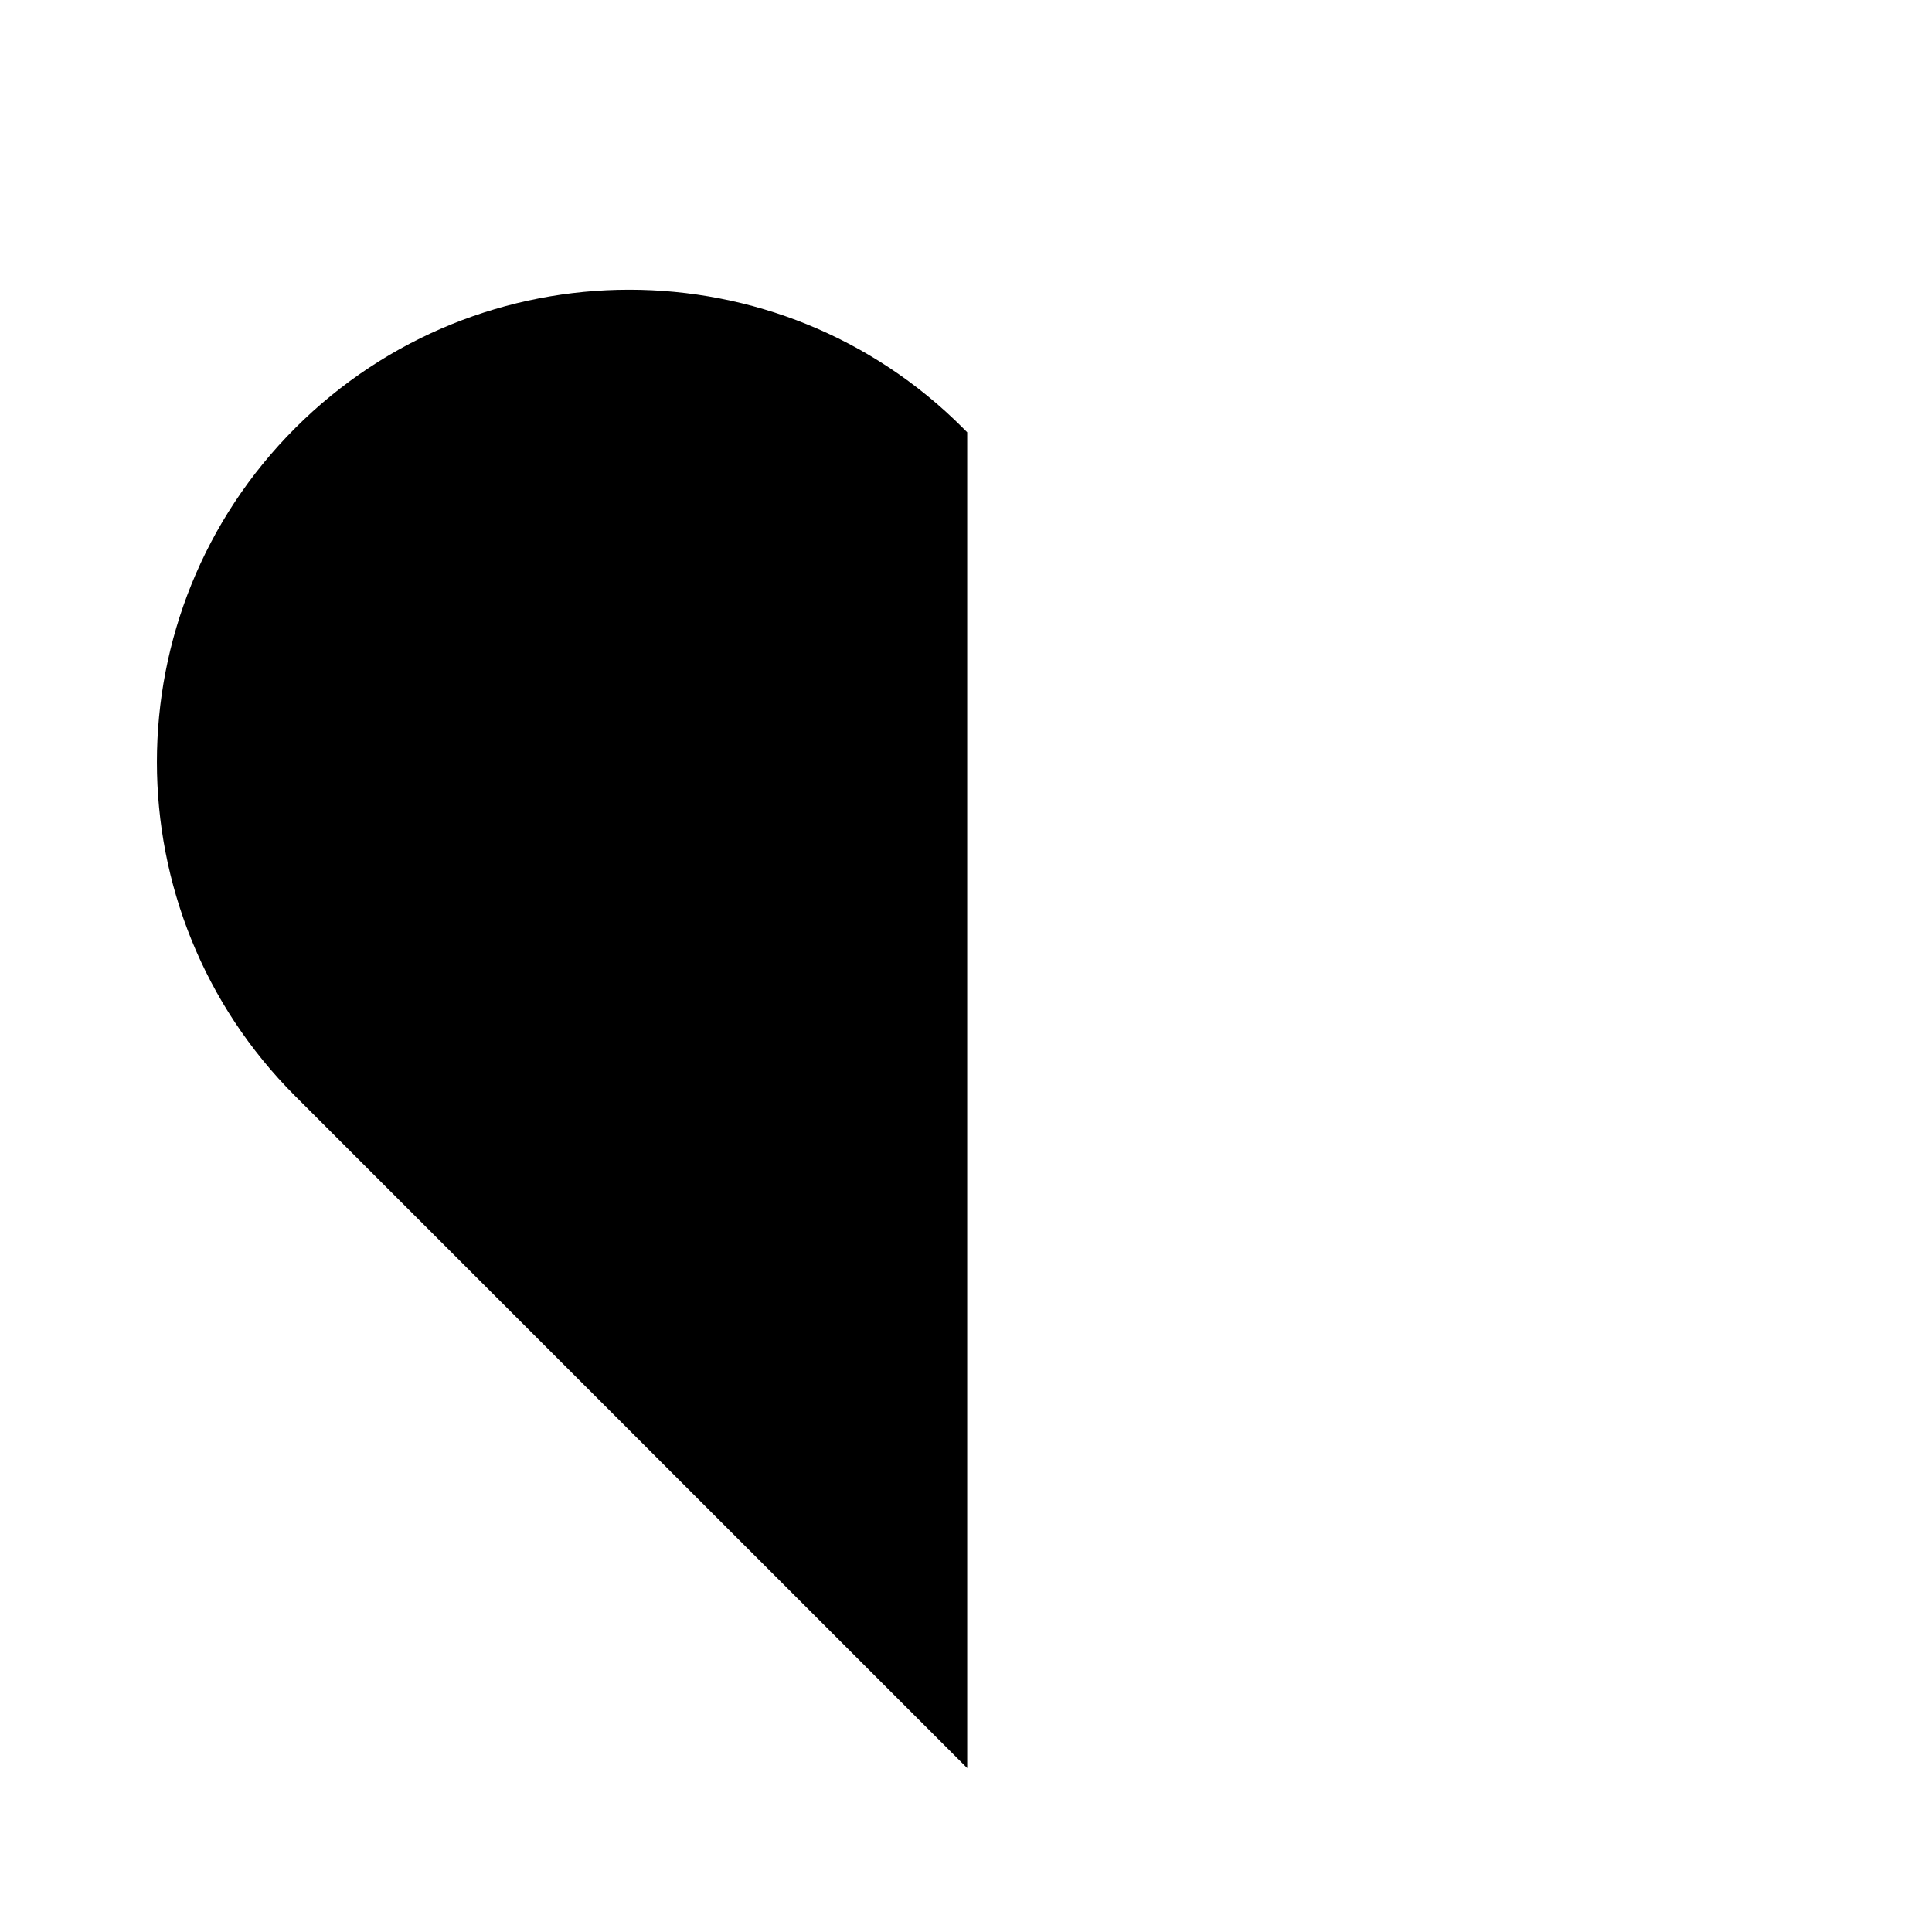 <svg xmlns="http://www.w3.org/2000/svg" viewBox="0 0 640 640"><!--! Font Awesome Pro 7.1.0 by @fontawesome - https://fontawesome.com License - https://fontawesome.com/license (Commercial License) Copyright 2025 Fonticons, Inc. --><path fill="currentColor" d="M97.8 141.8C158.9 80.7 258 80.7 319 141.8L320.4 143.2L320.4 585.7L97.8 363.1C36.7 302 36.7 202.9 97.8 141.8z"/></svg>